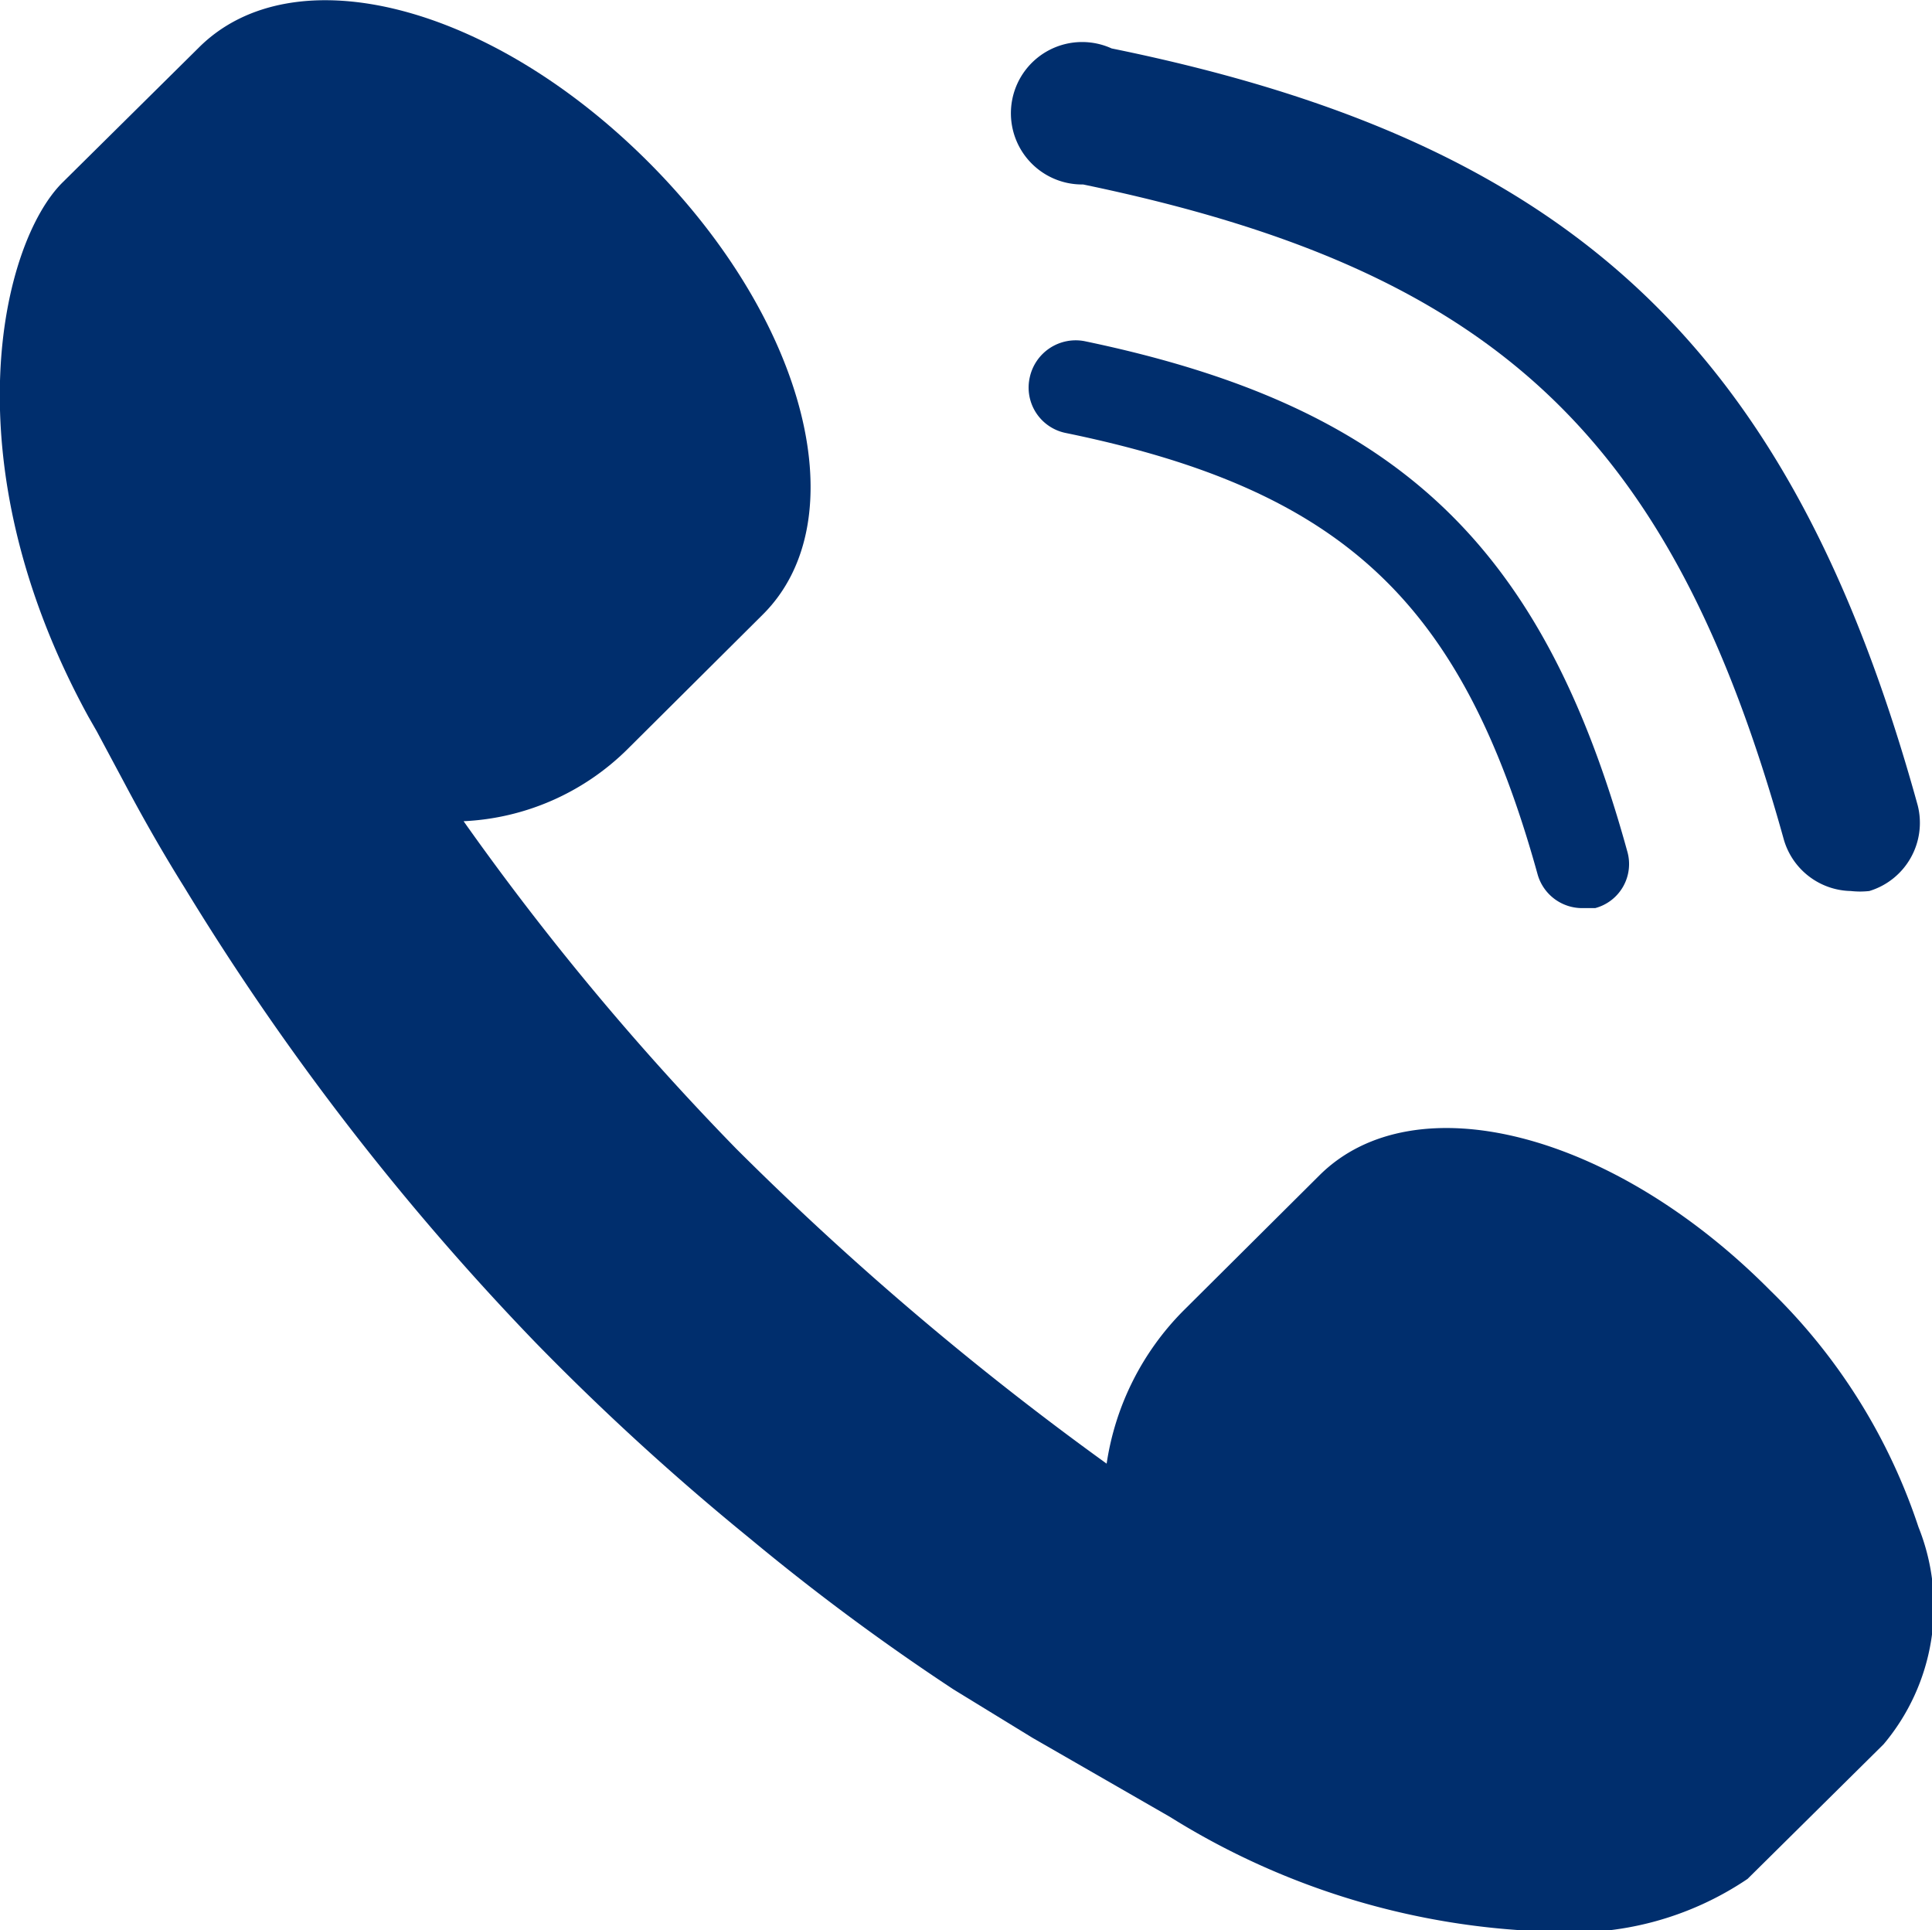 <?xml version="1.0" encoding="UTF-8"?> <svg xmlns="http://www.w3.org/2000/svg" viewBox="0 0 27.13 27.1"><defs><style>.cls-1{fill:#002e6d;}</style></defs><g id="Layer_2" data-name="Layer 2"><g id="desktop"><path class="cls-1" d="M26.94,21.44a8.23,8.23,0,0,0-2.08-3.32c-2.21-2.23-5-2.94-6.33-1.62l-1.91,1.9a3.85,3.85,0,0,0-1.08,2.15,43,43,0,0,1-5.2-4.42,38,38,0,0,1-3.83-4.6,3.5,3.5,0,0,0,2.29-1l1.91-1.9c1.33-1.32.63-4.11-1.59-6.34S4.12-.66,2.79.67L.88,2.56c-.85.84-1.61,3.9.36,7.5l.12.21h0l.38.71c.27.51.55,1,.85,1.48a36.62,36.62,0,0,0,4.94,6.4,35.6,35.6,0,0,0,3,2.74,32.23,32.23,0,0,0,2.86,2.12v0l1.11.68,0,0,1.93,1.11a10.61,10.61,0,0,0,5.33,1.61,4.39,4.39,0,0,0,2.78-.74l1.91-1.89h0A3,3,0,0,0,26.94,21.44Z"></path><path class="cls-1" d="M15.23,4.79a.66.66,0,0,0-.77.51.65.65,0,0,0,.51.78c3.89.8,5.56,2.37,6.62,6.19a.65.65,0,0,0,.63.48l.18,0a.64.64,0,0,0,.45-.8C21.66,7.63,19.6,5.7,15.23,4.79Z"></path><path class="cls-1" d="M15.21,2.59c5.78,1.2,8.26,3.52,9.84,9.2a1,1,0,0,0,.94.72,1.17,1.17,0,0,0,.26,0,1,1,0,0,0,.68-1.2C25.16,4.9,22.09,2,15.61.68a1,1,0,1,0-.4,1.91Z"></path></g></g></svg> 